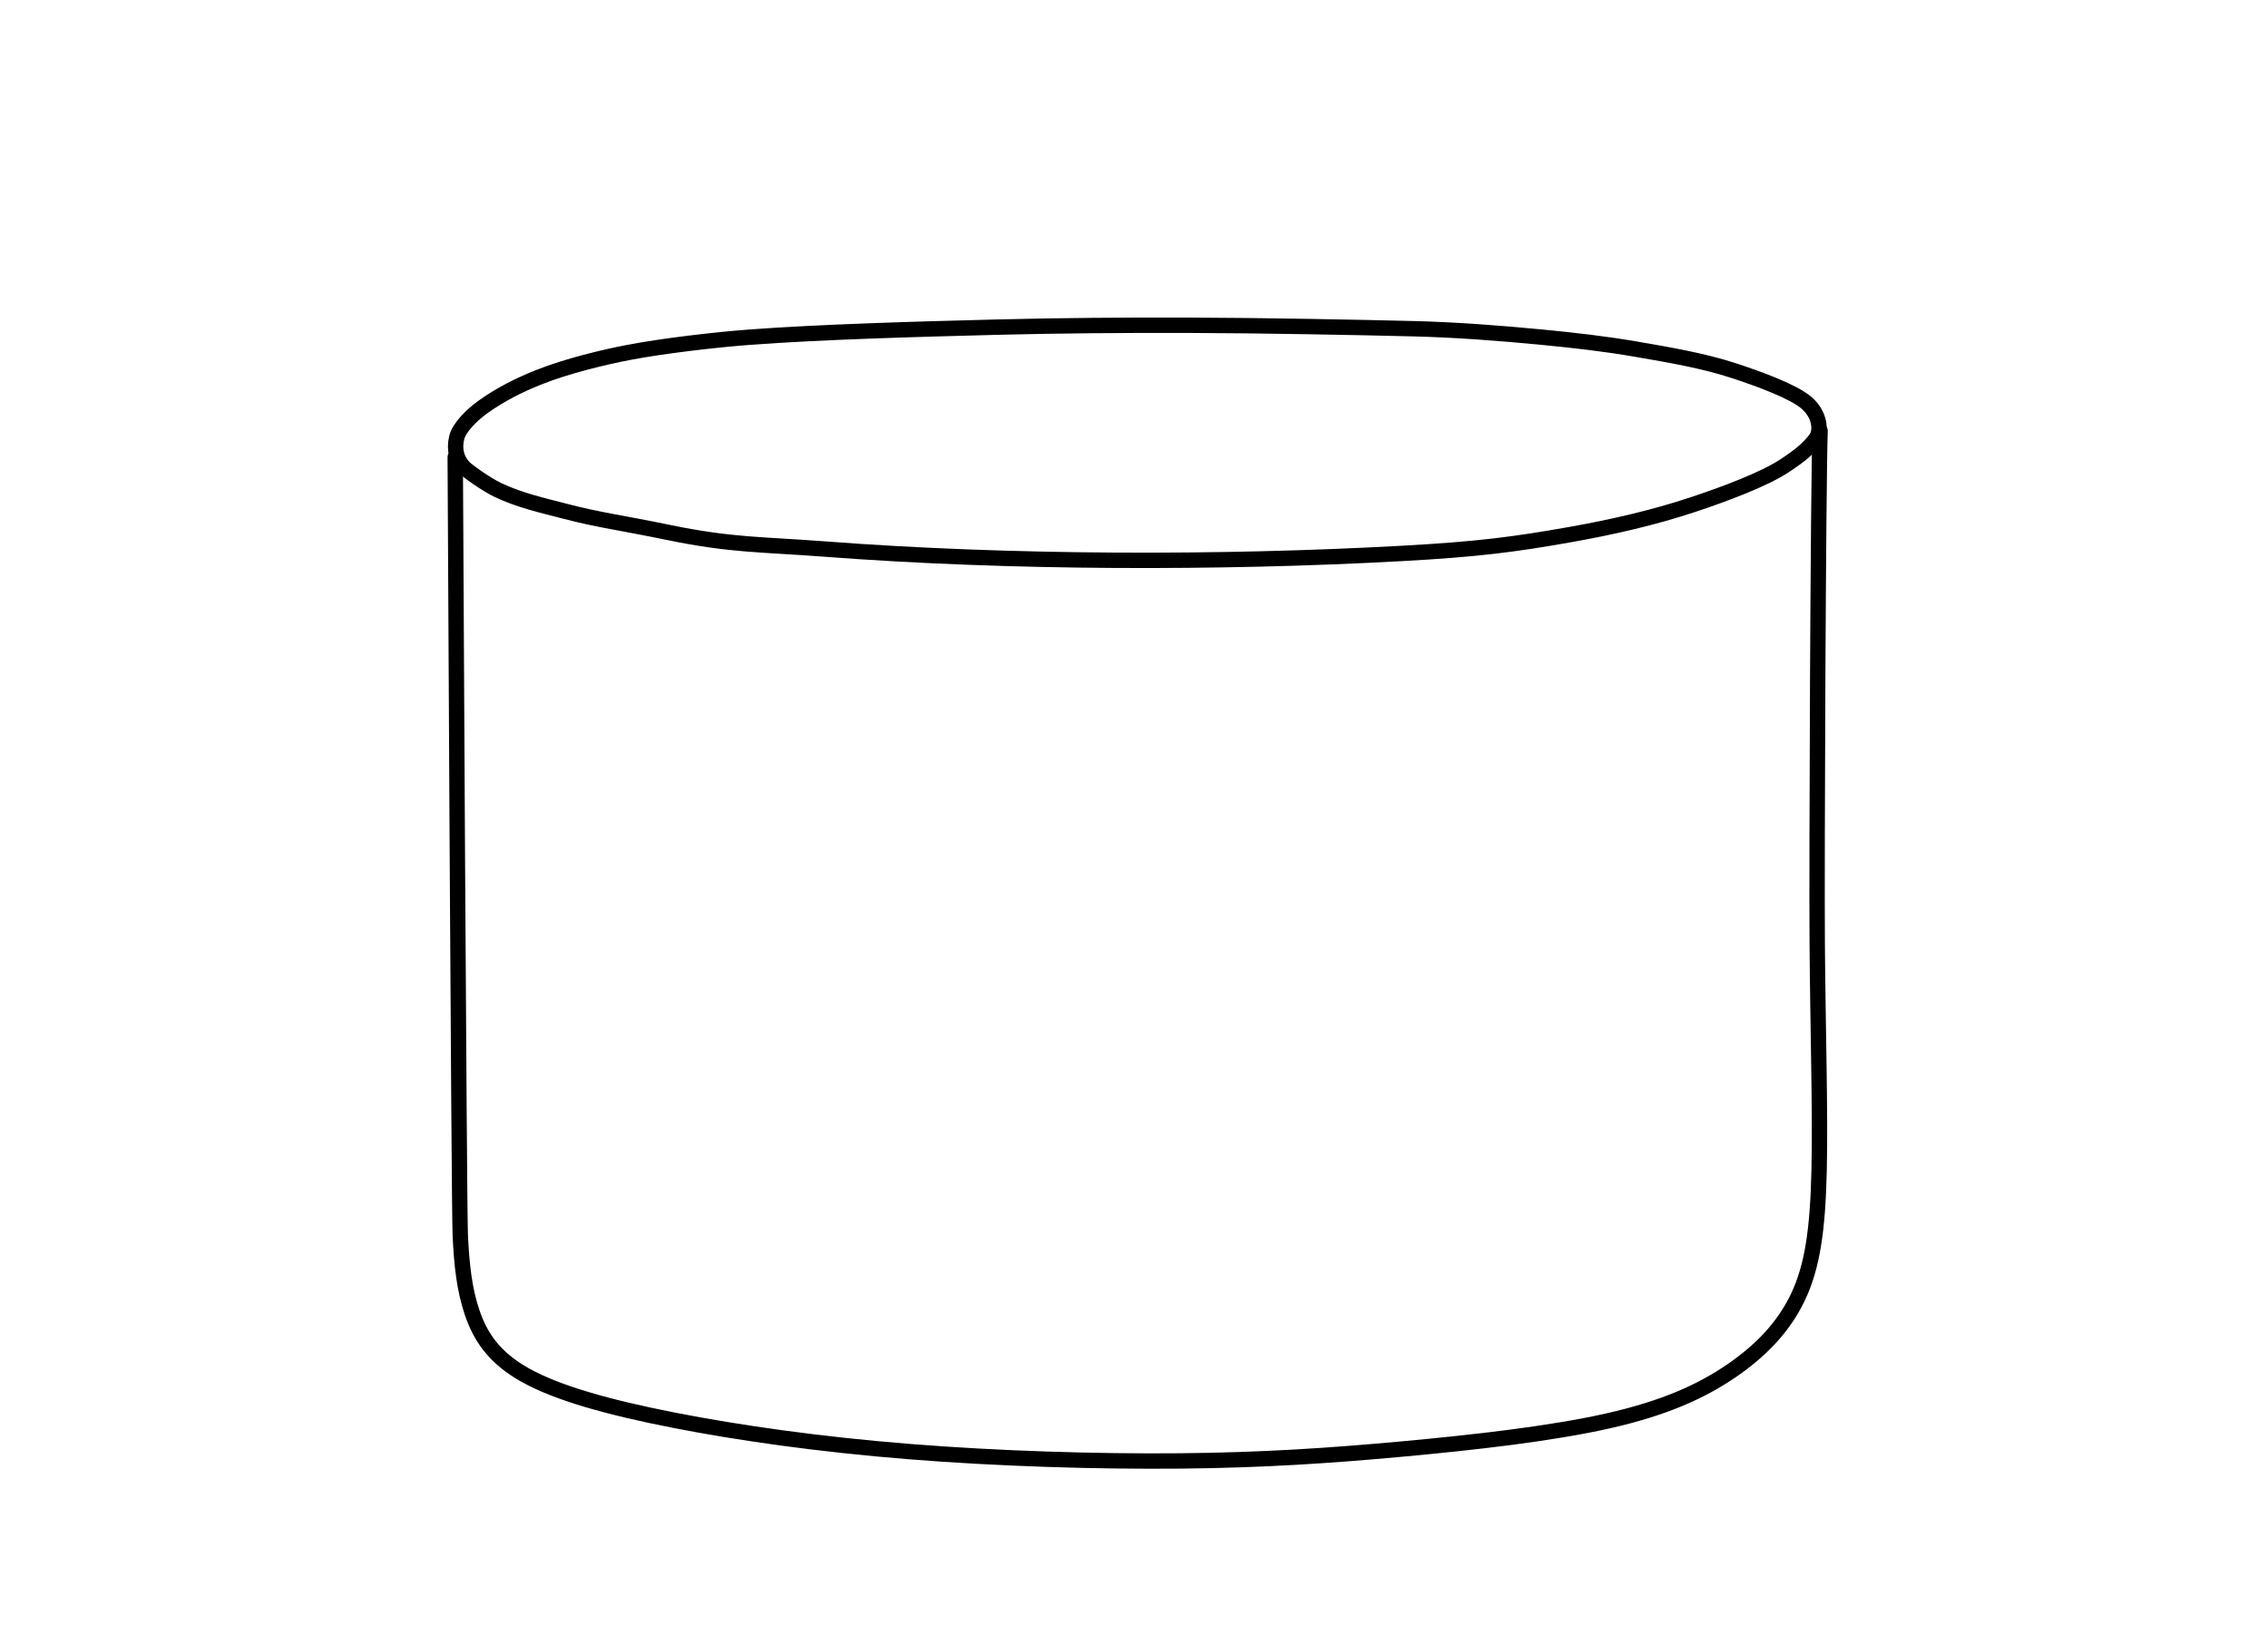 <?xml version="1.0" encoding="UTF-8"?> <svg xmlns="http://www.w3.org/2000/svg" width="279" height="200" viewBox="0 0 279 200" fill="none"><path d="M66.296 46.391C63.912 47.338 61.629 48.479 59.495 49.993C58.113 50.973 56.477 52.551 56.178 53.844C55.817 55.352 56.226 56.6 57.073 57.48C57.479 57.903 59.731 59.537 61.235 60.258C63.877 61.526 66.781 62.171 69.617 62.907C73.786 63.989 76.124 64.232 82.276 65.497C90.036 67.092 93.559 66.93 101.549 67.537C124.218 69.259 150.109 69.295 172.374 68.074C181.787 67.558 186.319 66.963 193.196 65.743C198.294 64.838 203.37 63.683 208.284 62.054C212.137 60.777 216.959 58.971 219.497 57.309C221.662 55.891 222.553 55.048 223.344 54.018C224.134 52.989 223.852 50.943 222.235 49.549C220.617 48.154 216.458 46.631 213.395 45.624C209.484 44.338 205.391 43.664 201.335 42.958C197.503 42.291 193.632 41.854 189.76 41.478C184.504 40.969 179.021 40.559 173.953 40.432C167.381 40.268 155.44 40.03 146.182 40.004C138.327 39.983 130.471 40.039 122.619 40.237C112.483 40.493 100.862 40.829 92.225 41.471C88.102 41.778 81.582 42.531 77.328 43.347C74.391 43.91 69.841 44.982 66.296 46.391Z" stroke="black" stroke-width="1.89" stroke-linecap="round" stroke-linejoin="round"></path><path d="M56 56.229C56.02 60.045 56.456 148.369 56.622 151.949C56.789 155.529 57.118 158.65 58.109 161.516C59.101 164.382 60.753 166.993 64.689 169.173C68.625 171.352 74.844 173.1 82.882 174.674C90.92 176.248 100.776 177.648 111.784 178.531C122.792 179.414 134.951 179.781 145.172 179.686C155.392 179.59 163.674 179.031 172.53 178.217C181.386 177.404 190.816 176.335 197.798 174.763C204.779 173.191 209.311 171.117 212.981 168.611C216.651 166.106 219.459 163.17 221.199 159.484C222.938 155.798 223.608 151.362 223.779 144.006C223.949 136.649 223.62 126.373 223.548 116.137C223.476 105.9 223.662 59.941 223.898 53" stroke="black" stroke-width="1.89" stroke-linecap="round" stroke-linejoin="round"></path></svg> 